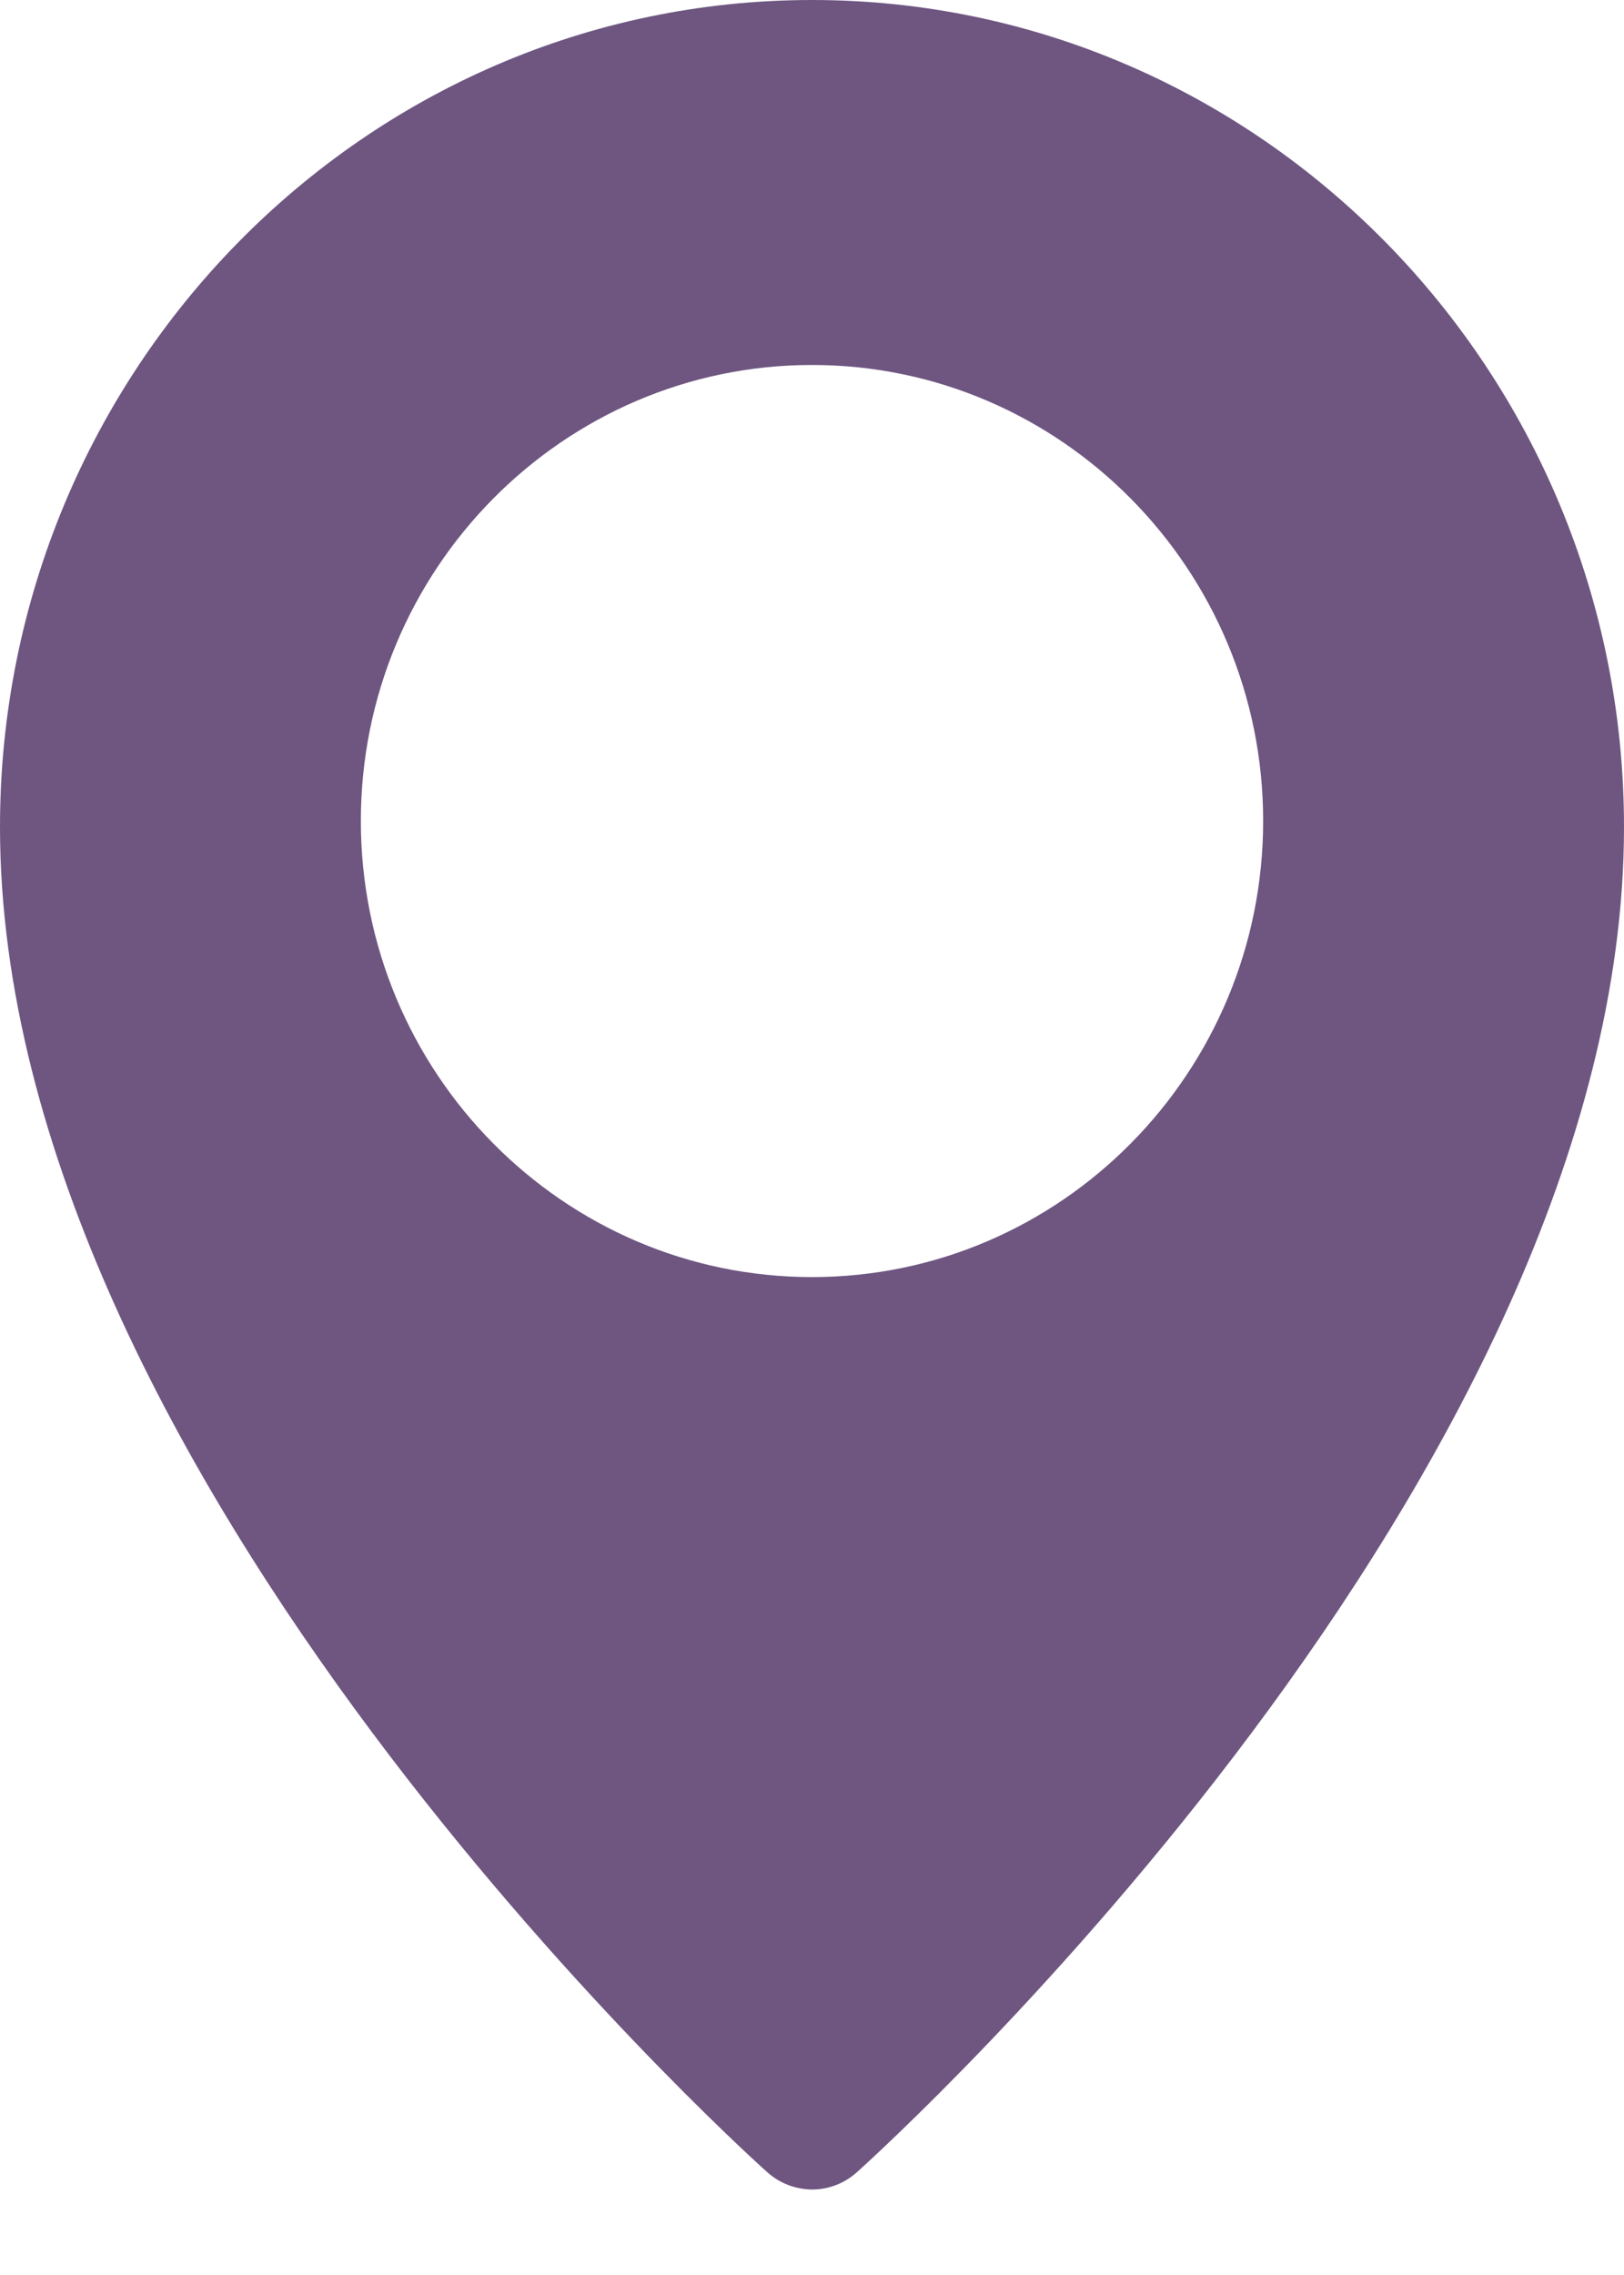 <?xml version="1.0" encoding="UTF-8"?> <svg xmlns="http://www.w3.org/2000/svg" width="10" height="14" viewBox="0 0 10 14" fill="none"><g opacity="0.8"><path d="M5 0C2.243 0 0 2.283 0 5.089C0 9.076 4.53 13.194 4.723 13.366C4.799 13.435 4.898 13.473 5 13.474C5.102 13.474 5.201 13.436 5.277 13.367C5.47 13.194 10 9.076 10 5.089C10 2.283 7.757 0 5 0ZM5 7.859C3.468 7.859 2.222 6.6 2.222 5.052C2.222 3.505 3.468 2.246 5 2.246C6.532 2.246 7.778 3.505 7.778 5.052C7.778 6.6 6.532 7.859 5 7.859Z" fill="#4A2C62"></path></g></svg> 